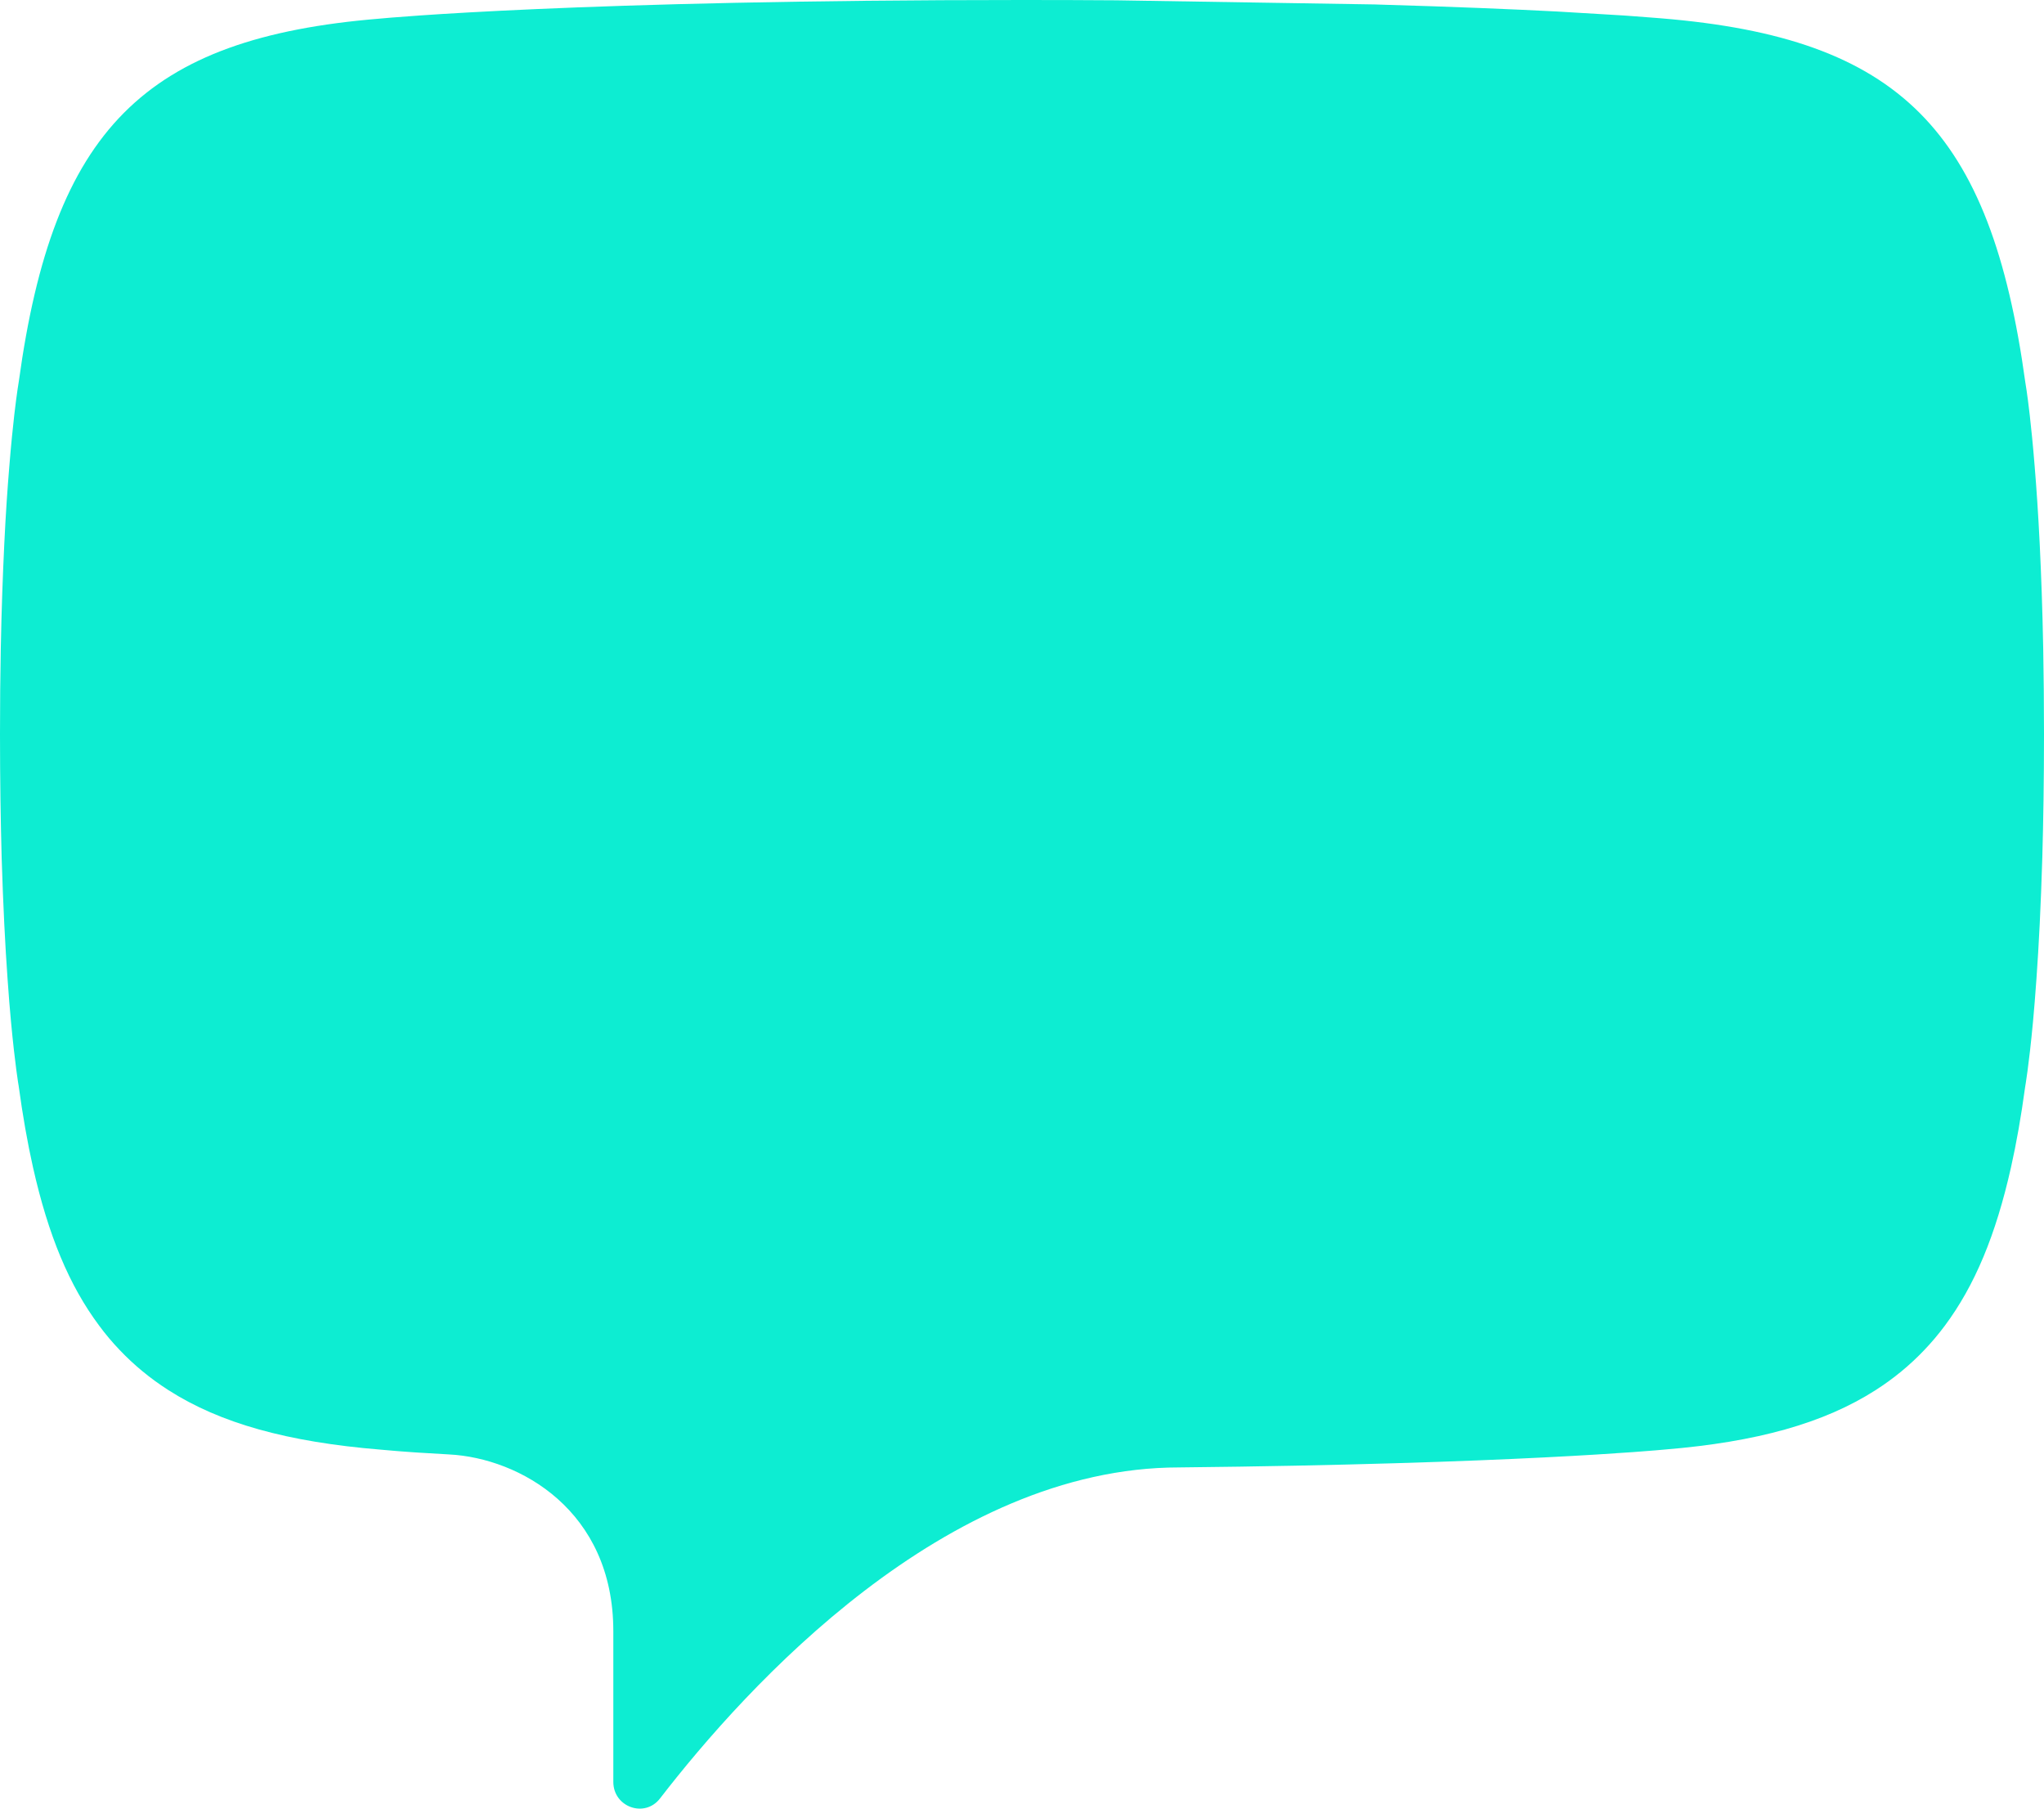 <svg width="52" height="46" viewBox="0 0 52 46" fill="none" xmlns="http://www.w3.org/2000/svg">
<path d="M51.98 16.497C51.98 16.496 51.98 16.496 51.98 16.496C51.961 15.489 51.928 14.604 51.891 13.835C51.853 13.064 51.808 12.41 51.763 11.865C51.719 11.316 51.674 10.878 51.636 10.546C51.574 10.004 51.526 9.729 51.525 9.726C50.642 3.301 48.328 0.966 42.27 0.467L42.081 0.452L41.424 0.402C41.422 0.402 41.297 0.393 41.295 0.393L39.62 0.293C38.496 0.235 37.009 0.172 35.128 0.118C35.127 0.118 34.981 0.113 34.98 0.113L28.401 0.008C27.63 0.002 26.838 0 26 0C14.694 0 9.836 0.456 9.646 0.475C3.672 0.966 1.357 3.301 0.479 9.698C0.479 9.698 0.431 9.97 0.364 10.545C0.326 10.878 0.281 11.315 0.237 11.863C0.191 12.409 0.146 13.064 0.109 13.834C0.072 14.604 0.039 15.488 0.02 16.494C0.007 17.165 0 17.889 0 18.671C0 19.842 0.017 20.887 0.042 21.812C0.061 22.431 0.084 22.994 0.109 23.506C0.134 24.02 0.163 24.482 0.192 24.893C0.22 25.308 0.251 25.673 0.28 25.988C0.383 27.088 0.473 27.614 0.474 27.614C0.579 28.381 0.698 29.059 0.839 29.687C1.227 31.416 1.762 32.698 2.523 33.716C2.685 33.936 2.86 34.143 3.042 34.333C3.406 34.717 3.824 35.062 4.286 35.357C5.598 36.196 7.301 36.675 9.696 36.871L10.089 36.905C10.099 36.906 10.21 36.914 10.219 36.915C10.224 36.915 10.337 36.924 10.343 36.924L10.505 36.936L10.623 36.944L11.43 36.992C13.215 37.086 15.603 38.413 15.603 41.486V42.23V45.32C15.603 45.962 16.402 46.247 16.792 45.74C19.001 42.879 24.053 37.322 29.999 37.322C38.463 37.234 42.189 36.883 42.354 36.867C44.699 36.675 46.403 36.196 47.716 35.356C48.173 35.064 48.591 34.72 48.956 34.335C49.14 34.143 49.313 33.937 49.476 33.719C50.237 32.698 50.773 31.416 51.161 29.687C51.3 29.068 51.419 28.389 51.52 27.647C51.52 27.647 51.614 27.122 51.72 25.989C51.749 25.674 51.779 25.309 51.808 24.895C51.837 24.482 51.866 24.02 51.891 23.506C51.916 22.994 51.938 22.43 51.957 21.812C51.983 20.888 52 19.842 52 18.671C52 17.891 51.992 17.167 51.98 16.497Z" fill="#0DEDD2"/>
</svg>
